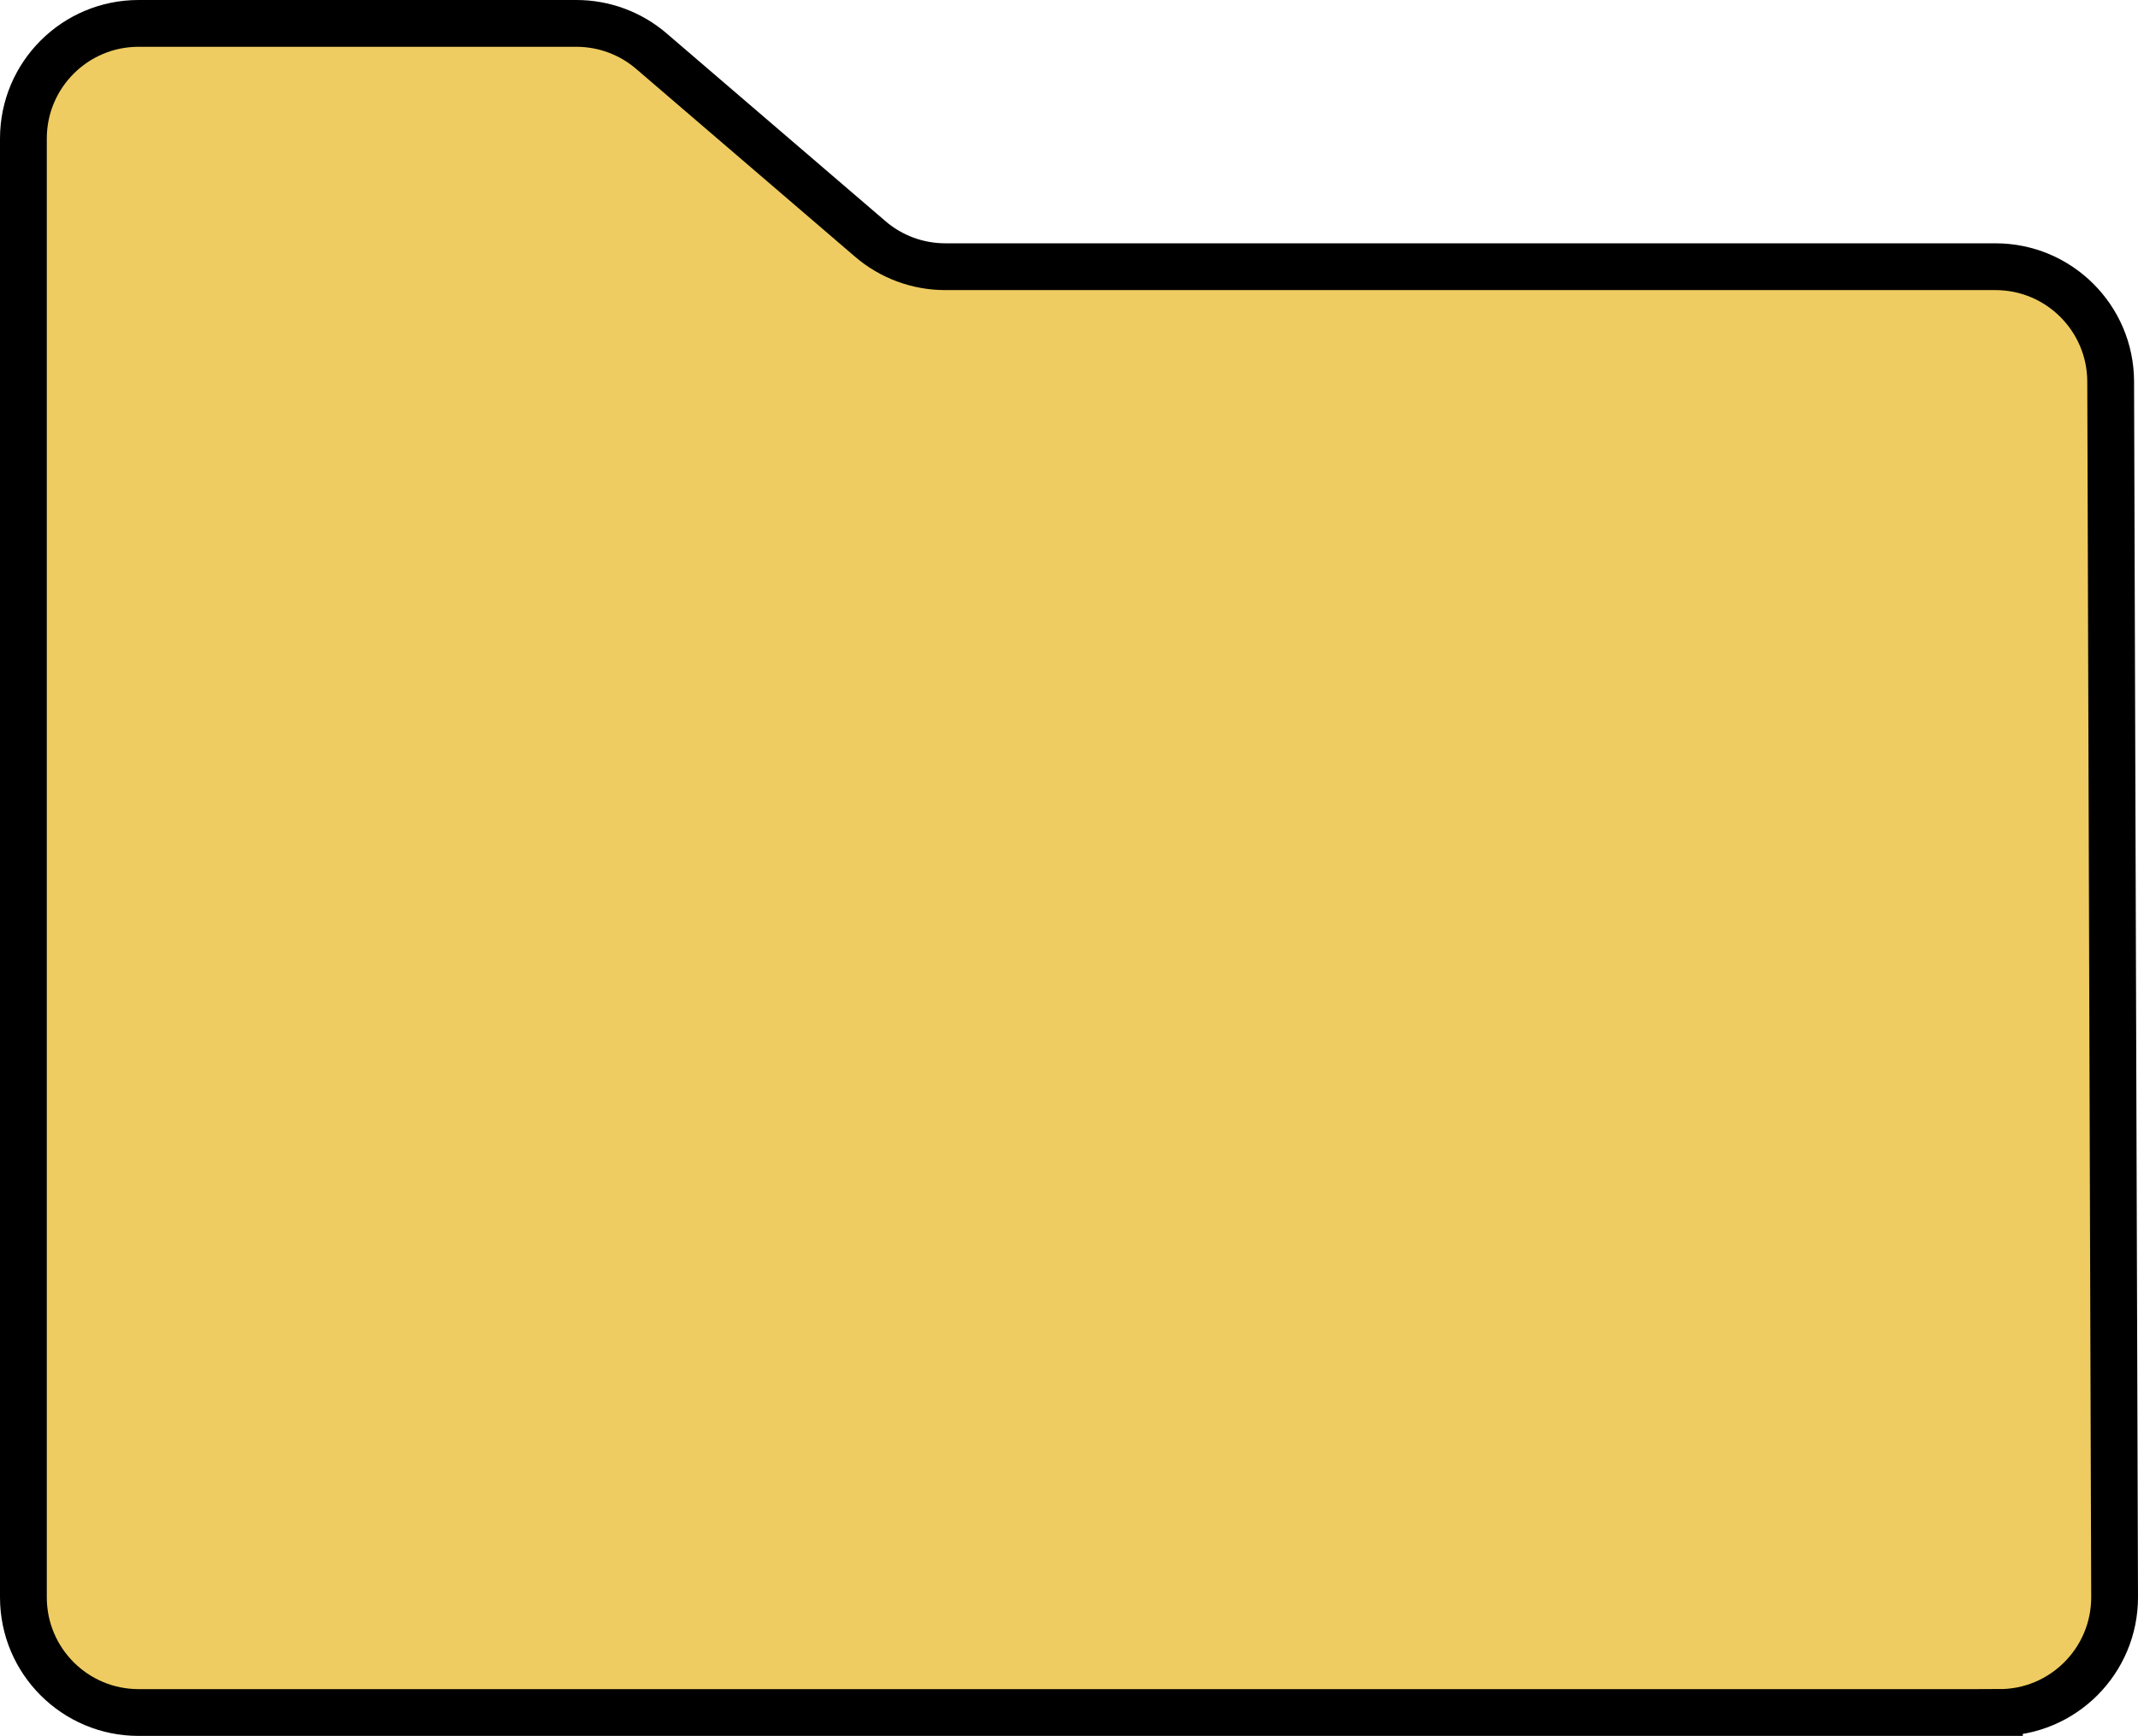 <?xml version="1.0" encoding="UTF-8"?><svg id="Ebene_2" xmlns="http://www.w3.org/2000/svg" viewBox="0 0 228.46 185.5"><defs><style>.cls-1{fill:#eecc61;stroke:#000;stroke-miterlimit:10;stroke-width:5px;}</style></defs><g id="Ebene_1-2"><path class="cls-1" d="M213.65,183H14.81c-6.8,0-12.31-5.51-12.31-12.31V14.81c0-6.8,5.51-12.31,12.31-12.31h46.78c2.94,0,5.79,1.05,8.02,2.97l23.38,20.06c2.23,1.92,5.08,2.97,8.02,2.97h112.22c6.78,0,12.29,5.49,12.31,12.27l.42,129.88c.02,6.81-5.5,12.35-12.31,12.35Z"/></g></svg>